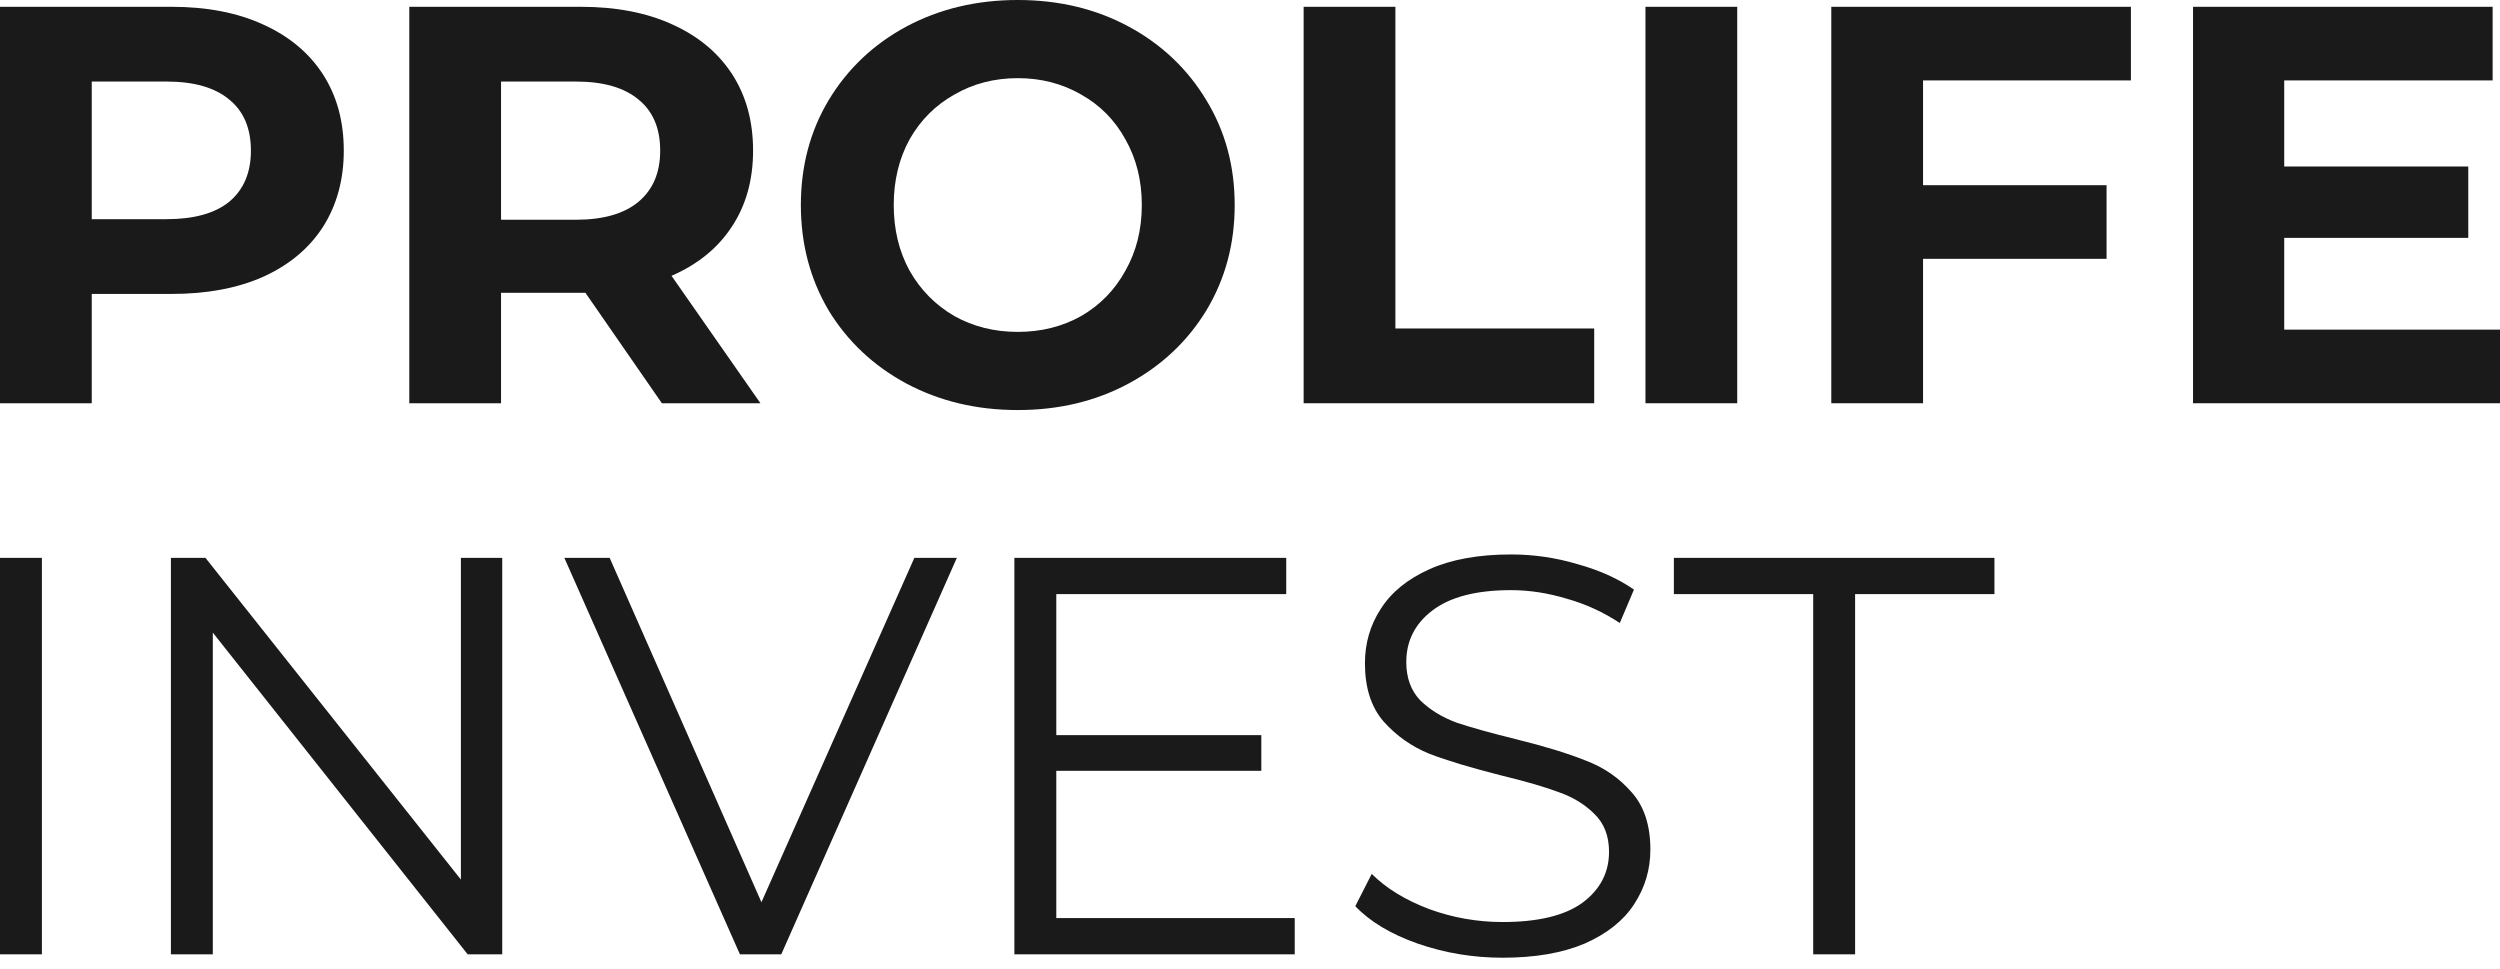 <?xml version="1.0" encoding="UTF-8"?> <svg xmlns="http://www.w3.org/2000/svg" width="160" height="62" viewBox="0 0 160 62" fill="none"><path d="M160 21.096V25.808H140.354V0.435H159.529V5.147H146.19V10.656H157.97V15.224H146.19V21.096H160Z" fill="#1A1A1A"></path><path d="M123.075 5.147V11.853H134.82V16.565H123.075V25.808H117.203V0.435H136.378V5.147H123.075Z" fill="#1A1A1A"></path><path d="M105.31 0.435H111.182V25.808H105.31V0.435Z" fill="#1A1A1A"></path><path d="M83.433 0.435H89.306V21.023H102.029V25.808H83.433V0.435Z" fill="#1A1A1A"></path><path d="M65.137 26.243C62.503 26.243 60.123 25.675 57.997 24.54C55.894 23.404 54.239 21.845 53.031 19.864C51.847 17.858 51.255 15.611 51.255 13.122C51.255 10.633 51.847 8.397 53.031 6.416C54.239 4.41 55.894 2.839 57.997 1.704C60.123 0.568 62.503 0 65.137 0C67.771 0 70.14 0.568 72.242 1.704C74.344 2.839 76 4.41 77.208 6.416C78.416 8.397 79.02 10.633 79.02 13.122C79.02 15.611 78.416 17.858 77.208 19.864C76 21.845 74.344 23.404 72.242 24.54C70.14 25.675 67.771 26.243 65.137 26.243ZM65.137 21.241C66.636 21.241 67.989 20.903 69.197 20.226C70.405 19.525 71.348 18.559 72.025 17.326C72.725 16.094 73.076 14.692 73.076 13.122C73.076 11.551 72.725 10.149 72.025 8.917C71.348 7.685 70.405 6.73 69.197 6.053C67.989 5.353 66.636 5.002 65.137 5.002C63.639 5.002 62.286 5.353 61.078 6.053C59.869 6.73 58.915 7.685 58.214 8.917C57.538 10.149 57.199 11.551 57.199 13.122C57.199 14.692 57.538 16.094 58.214 17.326C58.915 18.559 59.869 19.525 61.078 20.226C62.286 20.903 63.639 21.241 65.137 21.241Z" fill="#1A1A1A"></path><path d="M42.361 25.808L37.468 18.74H37.178H32.067V25.808H26.195V0.435H37.178C39.425 0.435 41.37 0.809 43.014 1.558C44.681 2.307 45.962 3.371 46.856 4.748C47.75 6.125 48.197 7.757 48.197 9.641C48.197 11.526 47.738 13.158 46.82 14.535C45.925 15.888 44.645 16.927 42.977 17.652L48.668 25.808H42.361ZM42.252 9.641C42.252 8.216 41.793 7.128 40.875 6.379C39.957 5.606 38.615 5.219 36.852 5.219H32.067V14.064H36.852C38.615 14.064 39.957 13.677 40.875 12.904C41.793 12.13 42.252 11.043 42.252 9.641Z" fill="#1A1A1A"></path><path d="M10.983 0.435C13.23 0.435 15.176 0.809 16.819 1.558C18.486 2.307 19.767 3.371 20.661 4.748C21.555 6.125 22.002 7.757 22.002 9.641C22.002 11.502 21.555 13.133 20.661 14.535C19.767 15.912 18.486 16.976 16.819 17.725C15.176 18.45 13.23 18.812 10.983 18.812H5.872V25.808H0V0.435H10.983ZM10.657 14.027C12.421 14.027 13.762 13.653 14.68 12.904C15.599 12.13 16.058 11.043 16.058 9.641C16.058 8.216 15.599 7.128 14.68 6.379C13.762 5.606 12.421 5.219 10.657 5.219H5.872V14.027H10.657Z" fill="#1A1A1A"></path><path d="M116.045 38.023H107.128V35.703H127.644V38.023H118.727V61.077H116.045V38.023Z" fill="#1A1A1A"></path><path d="M96.164 61.294C94.279 61.294 92.466 60.992 90.727 60.388C89.011 59.783 87.682 58.986 86.739 57.995L87.791 55.929C88.709 56.847 89.929 57.596 91.452 58.176C92.974 58.732 94.545 59.01 96.164 59.01C98.435 59.01 100.139 58.599 101.275 57.778C102.41 56.932 102.978 55.844 102.978 54.515C102.978 53.501 102.664 52.691 102.036 52.087C101.432 51.483 100.683 51.023 99.789 50.709C98.894 50.371 97.65 50.009 96.055 49.622C94.146 49.139 92.624 48.679 91.488 48.245C90.352 47.785 89.373 47.097 88.552 46.178C87.754 45.26 87.356 44.016 87.356 42.445C87.356 41.164 87.694 40.004 88.371 38.965C89.047 37.902 90.086 37.056 91.488 36.428C92.889 35.8 94.629 35.485 96.707 35.485C98.157 35.485 99.571 35.691 100.948 36.102C102.35 36.488 103.558 37.032 104.573 37.733L103.667 39.871C102.604 39.17 101.468 38.651 100.26 38.313C99.052 37.95 97.867 37.769 96.707 37.769C94.484 37.769 92.805 38.204 91.669 39.074C90.558 39.92 90.002 41.019 90.002 42.372C90.002 43.387 90.304 44.209 90.908 44.837C91.536 45.441 92.309 45.913 93.228 46.251C94.17 46.565 95.427 46.916 96.998 47.302C98.858 47.761 100.356 48.22 101.492 48.679C102.652 49.114 103.631 49.791 104.428 50.709C105.226 51.603 105.624 52.824 105.624 54.37C105.624 55.651 105.274 56.823 104.573 57.886C103.897 58.925 102.845 59.759 101.42 60.388C99.994 60.992 98.242 61.294 96.164 61.294Z" fill="#1A1A1A"></path><path d="M82.863 58.757V61.077H64.92V35.703H82.319V38.023H67.603V47.049H80.724V49.332H67.603V58.757H82.863Z" fill="#1A1A1A"></path><path d="M61.238 35.703L50.001 61.077H47.355L36.118 35.703H39.018L48.732 57.742L58.519 35.703H61.238Z" fill="#1A1A1A"></path><path d="M32.143 35.703V61.077H29.932L13.62 40.488V61.077H10.938V35.703H13.149L29.497 56.292V35.703H32.143Z" fill="#1A1A1A"></path><path d="M0 35.703H2.682V61.077H0V35.703Z" fill="#1A1A1A"></path></svg> 